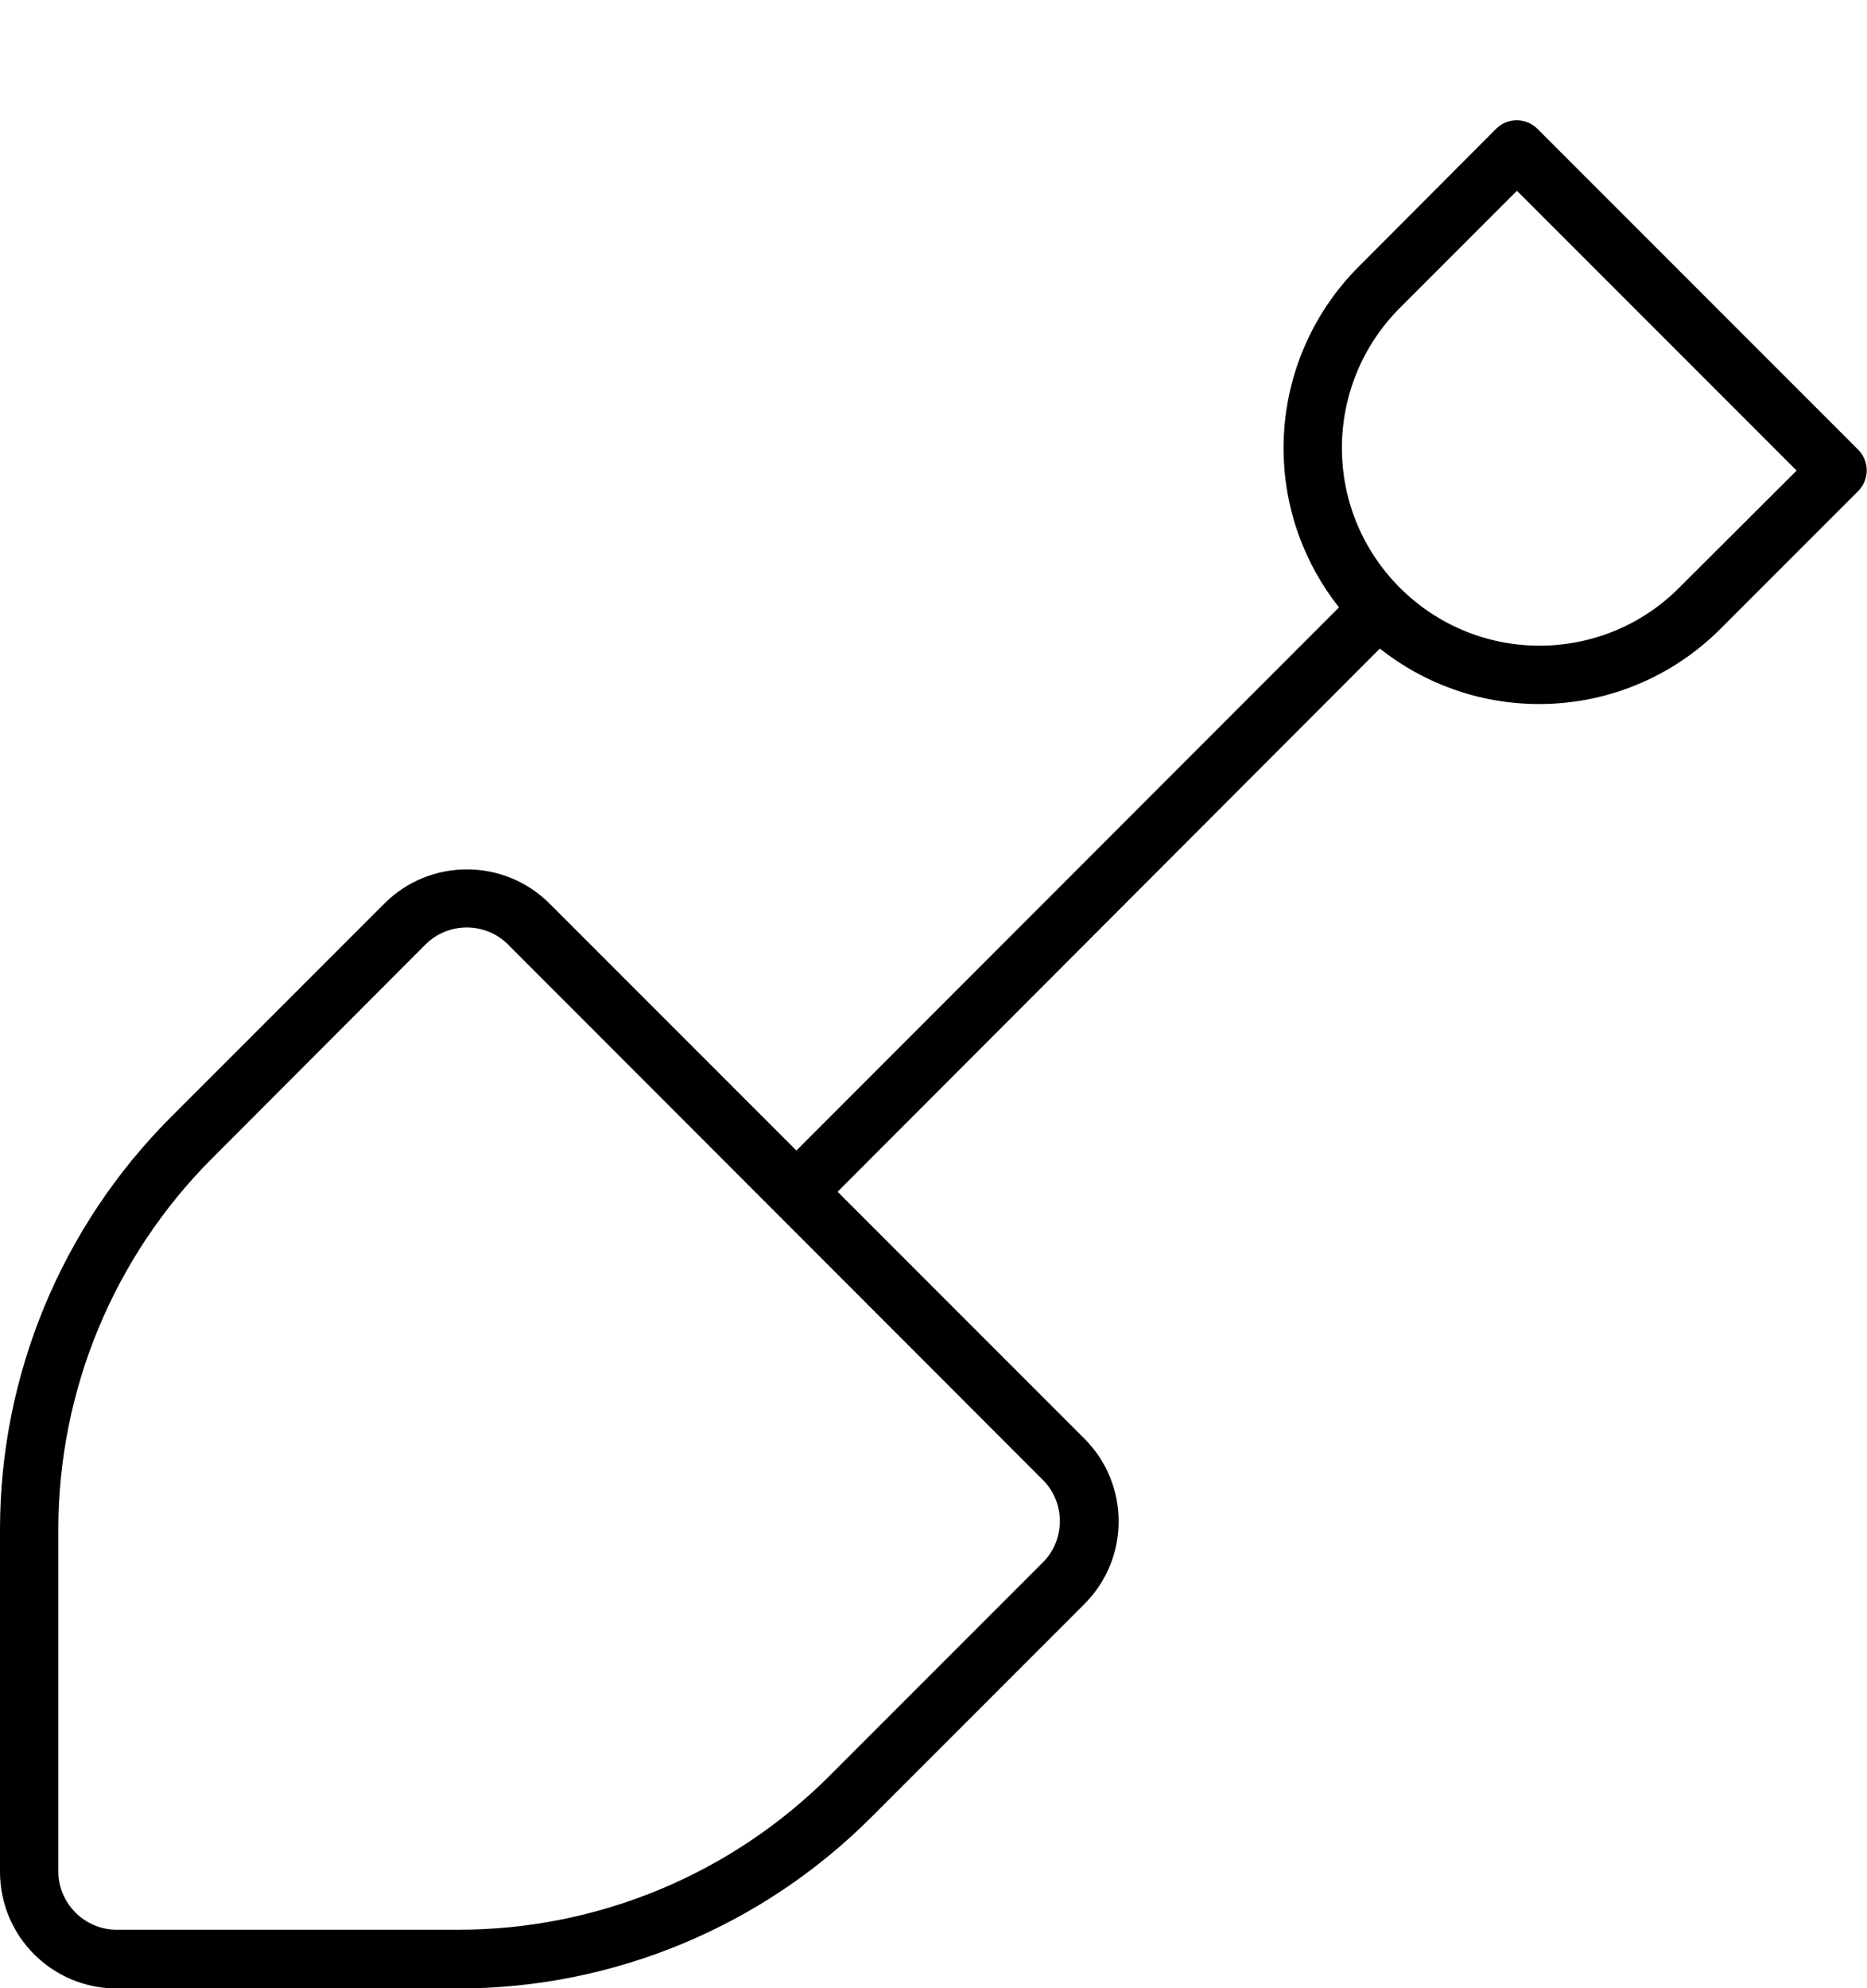 <?xml version="1.0" encoding="UTF-8"?>
<svg xmlns="http://www.w3.org/2000/svg" xmlns:xlink="http://www.w3.org/1999/xlink" version="1.1" id="Ebene_1" x="0px" y="0px" viewBox="0 0 512 545" style="enable-background:new 0 0 512 545;" xml:space="preserve">
<path d="M410.3,35.3c3.1-3.1,8.2-3.1,11.3,0l88,88c3.1,3.1,3.1,8.2,0,11.3l-37.8,37.8c-13.2,13.2-31,20.6-49.7,20.6  c-16.5,0-31.7-5.7-43.7-15.2L229.7,326.7l67.7,67.7c12.5,12.5,12.5,32.8,0,45.3l-58.5,58.5c-30,30-70.7,46.9-113.1,46.9H32  c-17.7,0-32-14.3-32-32v-93.8c0-42.4,16.9-83.1,46.9-113.1l58.5-58.5c12.5-12.5,32.8-12.5,45.3,0l67.7,67.7l148.8-148.9  c-9.5-12-15.2-27.2-15.2-43.7c0-18.6,7.4-36.5,20.6-49.7L410.3,35.3z M416,52.3l-32.1,32.1c-10.2,10.2-15.9,24-15.9,38.4  c0,29.9,24.3,54.2,54.2,54.2c14.4,0,28.2-5.7,38.3-15.9l32.2-32.1L416,52.3z M16,513c0,8.8,7.2,16,16,16h93.7  c38.2,0,74.8-15.2,101.8-42.2l58.5-58.5c6.2-6.2,6.2-16.4,0-22.6L139.3,258.9c-6.2-6.2-16.4-6.2-22.6,0l-58.5,58.6  c-27,27-42.2,63.6-42.2,101.8V513z"></path>
</svg>
